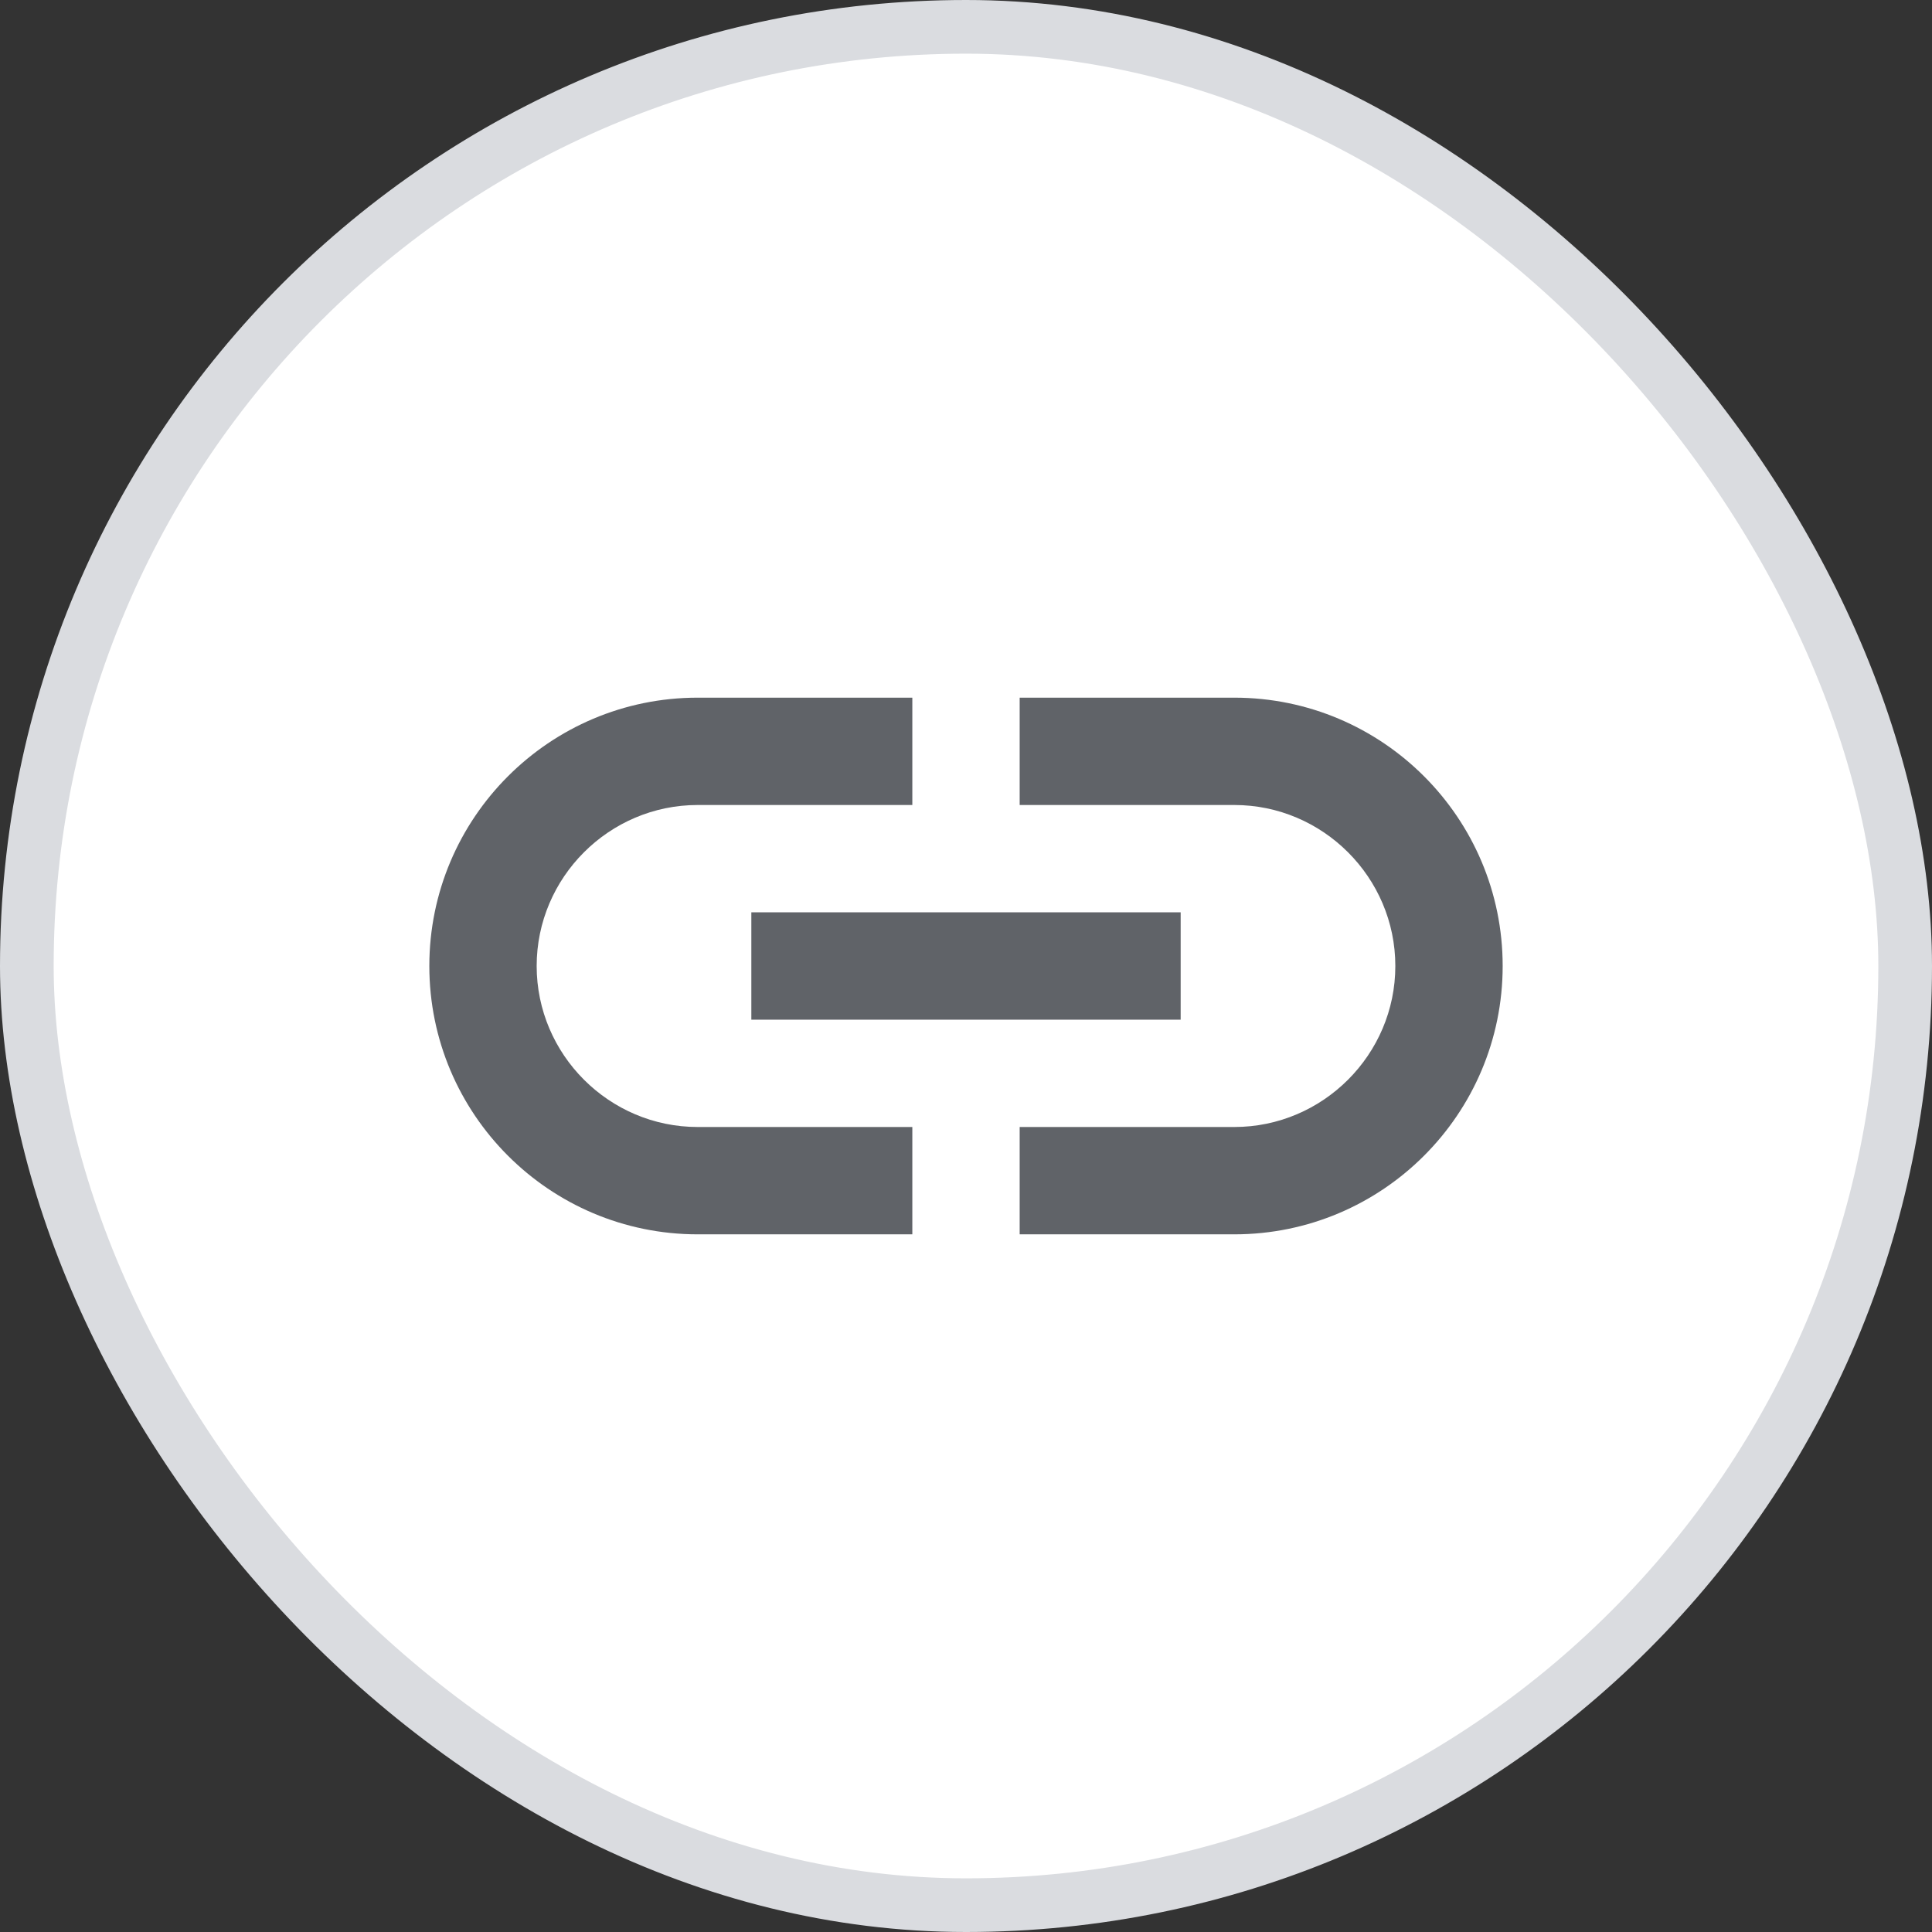 <svg width="36" height="36" viewBox="0 0 36 36" fill="none" xmlns="http://www.w3.org/2000/svg">
<rect x="0" y="0" width="36" height="36" fill="#333333" stroke="none"/>
<rect x="0.5" y="0.5" width="35" height="35" rx="17.5" fill="white"/>
<path d="M23 13H19V15H23C24.65 15 26 16.35 26 18C26 19.65 24.65 21 23 21H19V23H23C25.76 23 28 20.76 28 18C28 15.24 25.76 13 23 13ZM17 21H13C11.35 21 10 19.65 10 18C10 16.35 11.35 15 13 15H17V13H13C10.24 13 8 15.24 8 18C8 20.76 10.24 23 13 23H17V21ZM14 17H22V19H14V17Z" fill="#606368"/>
<rect x="0.5" y="0.5" width="35" height="35" rx="17.5" stroke="#DADCE0"/>
</svg>
